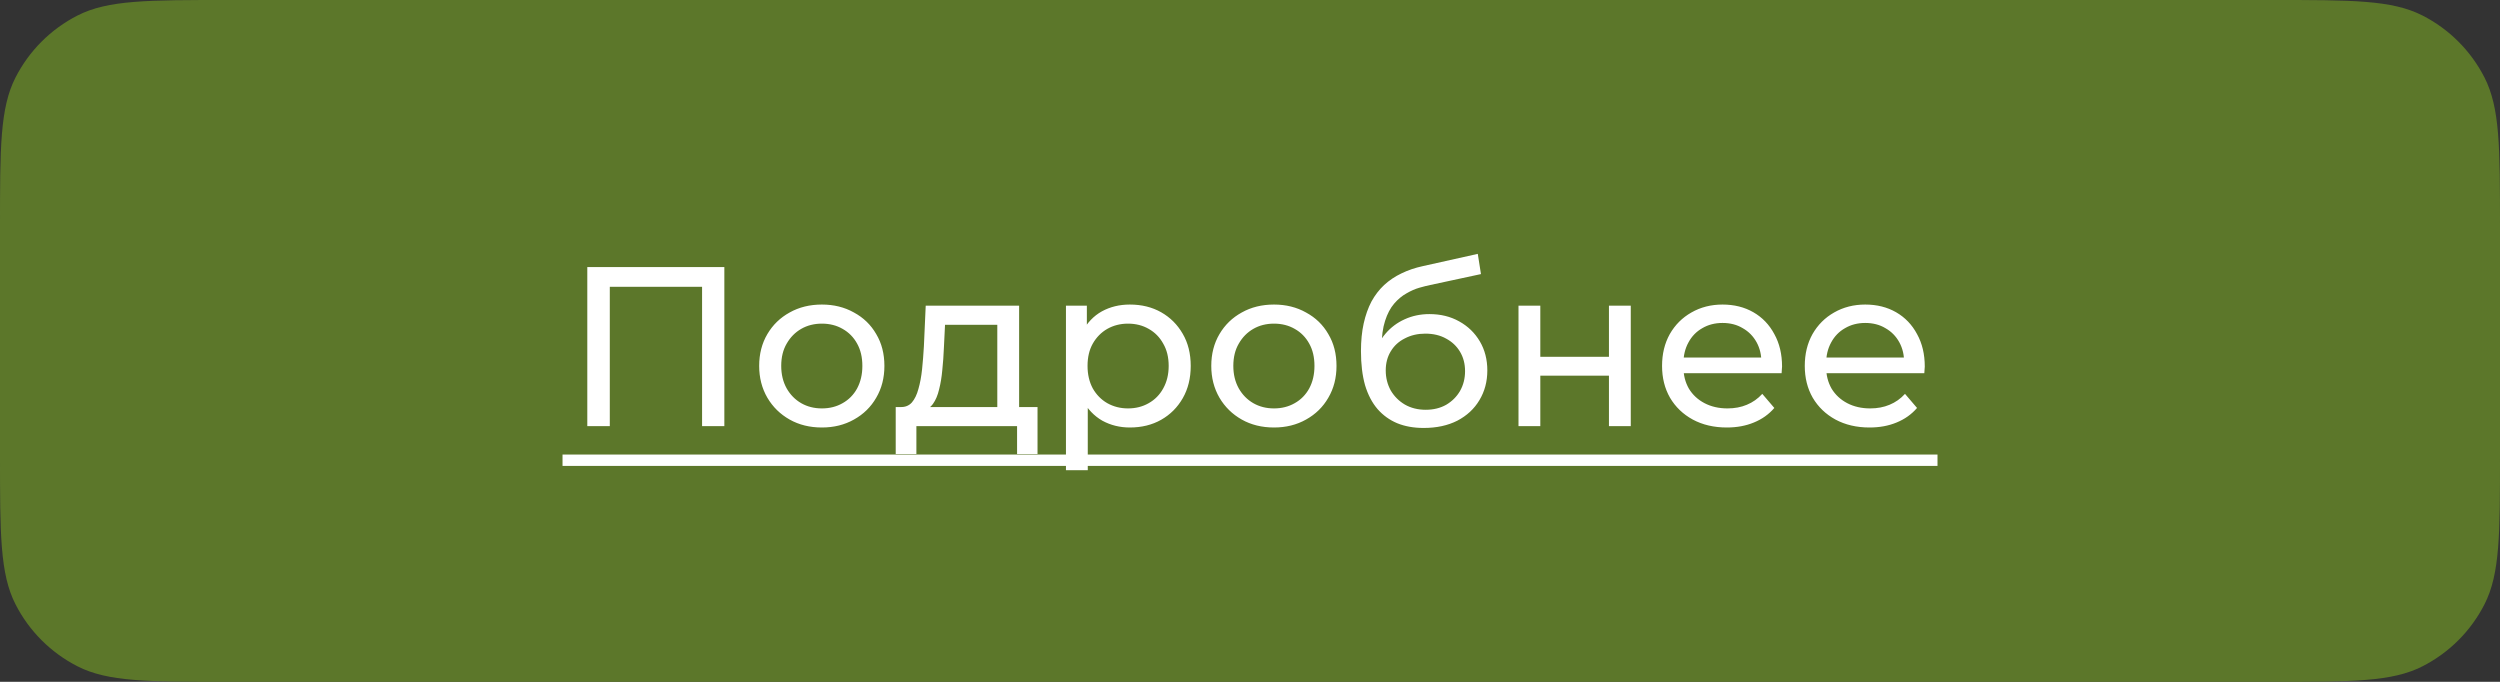 <?xml version="1.0" encoding="UTF-8"?> <svg xmlns="http://www.w3.org/2000/svg" width="176" height="48" viewBox="0 0 176 48" fill="none"><rect x="0" y="0" width="176" height="48" fill="#333333" stroke="none"/> <path d="M0 16C0 10.399 0 7.599 1.09 5.46C2.049 3.578 3.578 2.049 5.46 1.09C7.599 0 10.399 0 16 0H160C165.601 0 168.401 0 170.54 1.09C172.422 2.049 173.951 3.578 174.91 5.46C176 7.599 176 10.399 176 16V32C176 37.6 176 40.401 174.91 42.54C173.951 44.422 172.422 45.951 170.54 46.91C168.401 48 165.601 48 160 48H16C10.399 48 7.599 48 5.46 46.91C3.578 45.951 2.049 44.422 1.09 42.54C0 40.401 0 37.6 0 32V16Z" fill="#5C772A"></path> <path d="M41.346 30V18.8H50.994V30H49.426V19.776L49.81 20.192H42.53L42.93 19.776V30H41.346ZM57.862 30.096C57.009 30.096 56.252 29.909 55.59 29.536C54.929 29.163 54.406 28.651 54.022 28C53.638 27.339 53.446 26.592 53.446 25.76C53.446 24.917 53.638 24.171 54.022 23.52C54.406 22.869 54.929 22.363 55.59 22C56.252 21.627 57.009 21.44 57.862 21.44C58.705 21.44 59.457 21.627 60.118 22C60.79 22.363 61.313 22.869 61.686 23.52C62.07 24.16 62.262 24.907 62.262 25.76C62.262 26.603 62.07 27.349 61.686 28C61.313 28.651 60.79 29.163 60.118 29.536C59.457 29.909 58.705 30.096 57.862 30.096ZM57.862 28.752C58.406 28.752 58.892 28.629 59.318 28.384C59.755 28.139 60.097 27.792 60.342 27.344C60.587 26.885 60.71 26.357 60.71 25.76C60.71 25.152 60.587 24.629 60.342 24.192C60.097 23.744 59.755 23.397 59.318 23.152C58.892 22.907 58.406 22.784 57.862 22.784C57.318 22.784 56.833 22.907 56.406 23.152C55.98 23.397 55.638 23.744 55.382 24.192C55.126 24.629 54.998 25.152 54.998 25.76C54.998 26.357 55.126 26.885 55.382 27.344C55.638 27.792 55.98 28.139 56.406 28.384C56.833 28.629 57.318 28.752 57.862 28.752ZM70.21 29.28V22.864H66.53L66.45 24.496C66.428 25.029 66.391 25.547 66.338 26.048C66.295 26.539 66.22 26.992 66.114 27.408C66.018 27.824 65.874 28.165 65.682 28.432C65.49 28.699 65.234 28.864 64.914 28.928L63.394 28.656C63.724 28.667 63.991 28.56 64.194 28.336C64.396 28.101 64.551 27.781 64.658 27.376C64.775 26.971 64.86 26.512 64.914 26C64.967 25.477 65.01 24.939 65.042 24.384L65.17 21.52H71.746V29.28H70.21ZM63.058 31.968V28.656H73.042V31.968H71.602V30H64.514V31.968H63.058ZM79.539 30.096C78.835 30.096 78.189 29.936 77.603 29.616C77.027 29.285 76.563 28.8 76.211 28.16C75.869 27.52 75.699 26.72 75.699 25.76C75.699 24.8 75.864 24 76.195 23.36C76.536 22.72 76.995 22.24 77.571 21.92C78.157 21.6 78.813 21.44 79.539 21.44C80.371 21.44 81.107 21.621 81.747 21.984C82.387 22.347 82.893 22.853 83.267 23.504C83.64 24.144 83.827 24.896 83.827 25.76C83.827 26.624 83.64 27.381 83.267 28.032C82.893 28.683 82.387 29.189 81.747 29.552C81.107 29.915 80.371 30.096 79.539 30.096ZM75.043 33.104V21.52H76.515V23.808L76.419 25.776L76.579 27.744V33.104H75.043ZM79.411 28.752C79.955 28.752 80.44 28.629 80.867 28.384C81.304 28.139 81.645 27.792 81.891 27.344C82.147 26.885 82.275 26.357 82.275 25.76C82.275 25.152 82.147 24.629 81.891 24.192C81.645 23.744 81.304 23.397 80.867 23.152C80.44 22.907 79.955 22.784 79.411 22.784C78.877 22.784 78.392 22.907 77.955 23.152C77.528 23.397 77.187 23.744 76.931 24.192C76.685 24.629 76.563 25.152 76.563 25.76C76.563 26.357 76.685 26.885 76.931 27.344C77.187 27.792 77.528 28.139 77.955 28.384C78.392 28.629 78.877 28.752 79.411 28.752ZM89.69 30.096C88.837 30.096 88.08 29.909 87.418 29.536C86.757 29.163 86.234 28.651 85.85 28C85.466 27.339 85.274 26.592 85.274 25.76C85.274 24.917 85.466 24.171 85.85 23.52C86.234 22.869 86.757 22.363 87.418 22C88.08 21.627 88.837 21.44 89.69 21.44C90.533 21.44 91.285 21.627 91.946 22C92.618 22.363 93.141 22.869 93.514 23.52C93.898 24.16 94.09 24.907 94.09 25.76C94.09 26.603 93.898 27.349 93.514 28C93.141 28.651 92.618 29.163 91.946 29.536C91.285 29.909 90.533 30.096 89.69 30.096ZM89.69 28.752C90.234 28.752 90.72 28.629 91.146 28.384C91.584 28.139 91.925 27.792 92.17 27.344C92.416 26.885 92.538 26.357 92.538 25.76C92.538 25.152 92.416 24.629 92.17 24.192C91.925 23.744 91.584 23.397 91.146 23.152C90.72 22.907 90.234 22.784 89.69 22.784C89.146 22.784 88.661 22.907 88.234 23.152C87.808 23.397 87.466 23.744 87.21 24.192C86.954 24.629 86.826 25.152 86.826 25.76C86.826 26.357 86.954 26.885 87.21 27.344C87.466 27.792 87.808 28.139 88.234 28.384C88.661 28.629 89.146 28.752 89.69 28.752ZM100.228 30.128C99.524 30.128 98.9 30.016 98.356 29.792C97.823 29.568 97.364 29.237 96.98 28.8C96.596 28.352 96.303 27.792 96.1 27.12C95.908 26.437 95.812 25.637 95.812 24.72C95.812 23.995 95.876 23.344 96.004 22.768C96.132 22.192 96.314 21.68 96.548 21.232C96.794 20.784 97.092 20.395 97.444 20.064C97.807 19.733 98.212 19.461 98.66 19.248C99.119 19.024 99.62 18.853 100.164 18.736L104.036 17.872L104.26 19.296L100.692 20.064C100.479 20.107 100.223 20.171 99.924 20.256C99.626 20.341 99.322 20.475 99.012 20.656C98.703 20.827 98.415 21.067 98.148 21.376C97.882 21.685 97.668 22.091 97.508 22.592C97.348 23.083 97.268 23.691 97.268 24.416C97.268 24.619 97.274 24.773 97.284 24.88C97.295 24.987 97.306 25.093 97.316 25.2C97.338 25.307 97.354 25.467 97.364 25.68L96.724 25.024C96.895 24.437 97.167 23.925 97.54 23.488C97.914 23.051 98.362 22.715 98.884 22.48C99.418 22.235 99.999 22.112 100.628 22.112C101.418 22.112 102.116 22.283 102.724 22.624C103.343 22.965 103.828 23.435 104.18 24.032C104.532 24.629 104.708 25.312 104.708 26.08C104.708 26.859 104.522 27.557 104.148 28.176C103.786 28.784 103.268 29.264 102.596 29.616C101.924 29.957 101.135 30.128 100.228 30.128ZM100.372 28.848C100.916 28.848 101.396 28.731 101.812 28.496C102.228 28.251 102.554 27.925 102.788 27.52C103.023 27.104 103.14 26.64 103.14 26.128C103.14 25.616 103.023 25.163 102.788 24.768C102.554 24.373 102.228 24.064 101.812 23.84C101.396 23.605 100.906 23.488 100.34 23.488C99.807 23.488 99.327 23.6 98.9 23.824C98.474 24.037 98.143 24.341 97.908 24.736C97.674 25.12 97.556 25.568 97.556 26.08C97.556 26.592 97.674 27.061 97.908 27.488C98.154 27.904 98.484 28.235 98.9 28.48C99.327 28.725 99.818 28.848 100.372 28.848ZM106.902 30V21.52H108.438V25.12H113.27V21.52H114.806V30H113.27V26.448H108.438V30H106.902ZM121.569 30.096C120.662 30.096 119.862 29.909 119.169 29.536C118.486 29.163 117.953 28.651 117.569 28C117.195 27.349 117.009 26.603 117.009 25.76C117.009 24.917 117.19 24.171 117.553 23.52C117.926 22.869 118.433 22.363 119.073 22C119.723 21.627 120.454 21.44 121.265 21.44C122.086 21.44 122.811 21.621 123.441 21.984C124.07 22.347 124.561 22.859 124.913 23.52C125.275 24.171 125.457 24.933 125.457 25.808C125.457 25.872 125.451 25.947 125.441 26.032C125.441 26.117 125.435 26.197 125.425 26.272H118.209V25.168H124.625L124.001 25.552C124.011 25.008 123.899 24.523 123.665 24.096C123.43 23.669 123.105 23.339 122.689 23.104C122.283 22.859 121.809 22.736 121.265 22.736C120.731 22.736 120.257 22.859 119.841 23.104C119.425 23.339 119.099 23.675 118.865 24.112C118.63 24.539 118.513 25.029 118.513 25.584V25.84C118.513 26.405 118.641 26.912 118.897 27.36C119.163 27.797 119.531 28.139 120.001 28.384C120.47 28.629 121.009 28.752 121.617 28.752C122.118 28.752 122.571 28.667 122.977 28.496C123.393 28.325 123.755 28.069 124.065 27.728L124.913 28.72C124.529 29.168 124.049 29.509 123.473 29.744C122.907 29.979 122.273 30.096 121.569 30.096ZM131.616 30.096C130.709 30.096 129.909 29.909 129.216 29.536C128.533 29.163 128 28.651 127.616 28C127.242 27.349 127.056 26.603 127.056 25.76C127.056 24.917 127.237 24.171 127.6 23.52C127.973 22.869 128.48 22.363 129.12 22C129.77 21.627 130.501 21.44 131.312 21.44C132.133 21.44 132.858 21.621 133.488 21.984C134.117 22.347 134.608 22.859 134.96 23.52C135.322 24.171 135.504 24.933 135.504 25.808C135.504 25.872 135.498 25.947 135.488 26.032C135.488 26.117 135.482 26.197 135.472 26.272H128.256V25.168H134.672L134.048 25.552C134.058 25.008 133.946 24.523 133.712 24.096C133.477 23.669 133.152 23.339 132.736 23.104C132.33 22.859 131.856 22.736 131.312 22.736C130.778 22.736 130.304 22.859 129.888 23.104C129.472 23.339 129.146 23.675 128.912 24.112C128.677 24.539 128.56 25.029 128.56 25.584V25.84C128.56 26.405 128.688 26.912 128.944 27.36C129.21 27.797 129.578 28.139 130.048 28.384C130.517 28.629 131.056 28.752 131.664 28.752C132.165 28.752 132.618 28.667 133.024 28.496C133.44 28.325 133.802 28.069 134.112 27.728L134.96 28.72C134.576 29.168 134.096 29.509 133.52 29.744C132.954 29.979 132.32 30.096 131.616 30.096Z" fill="white"></path> <path d="M39.602 32H136.4V32.8H39.602V32Z" fill="white"></path> </svg> 